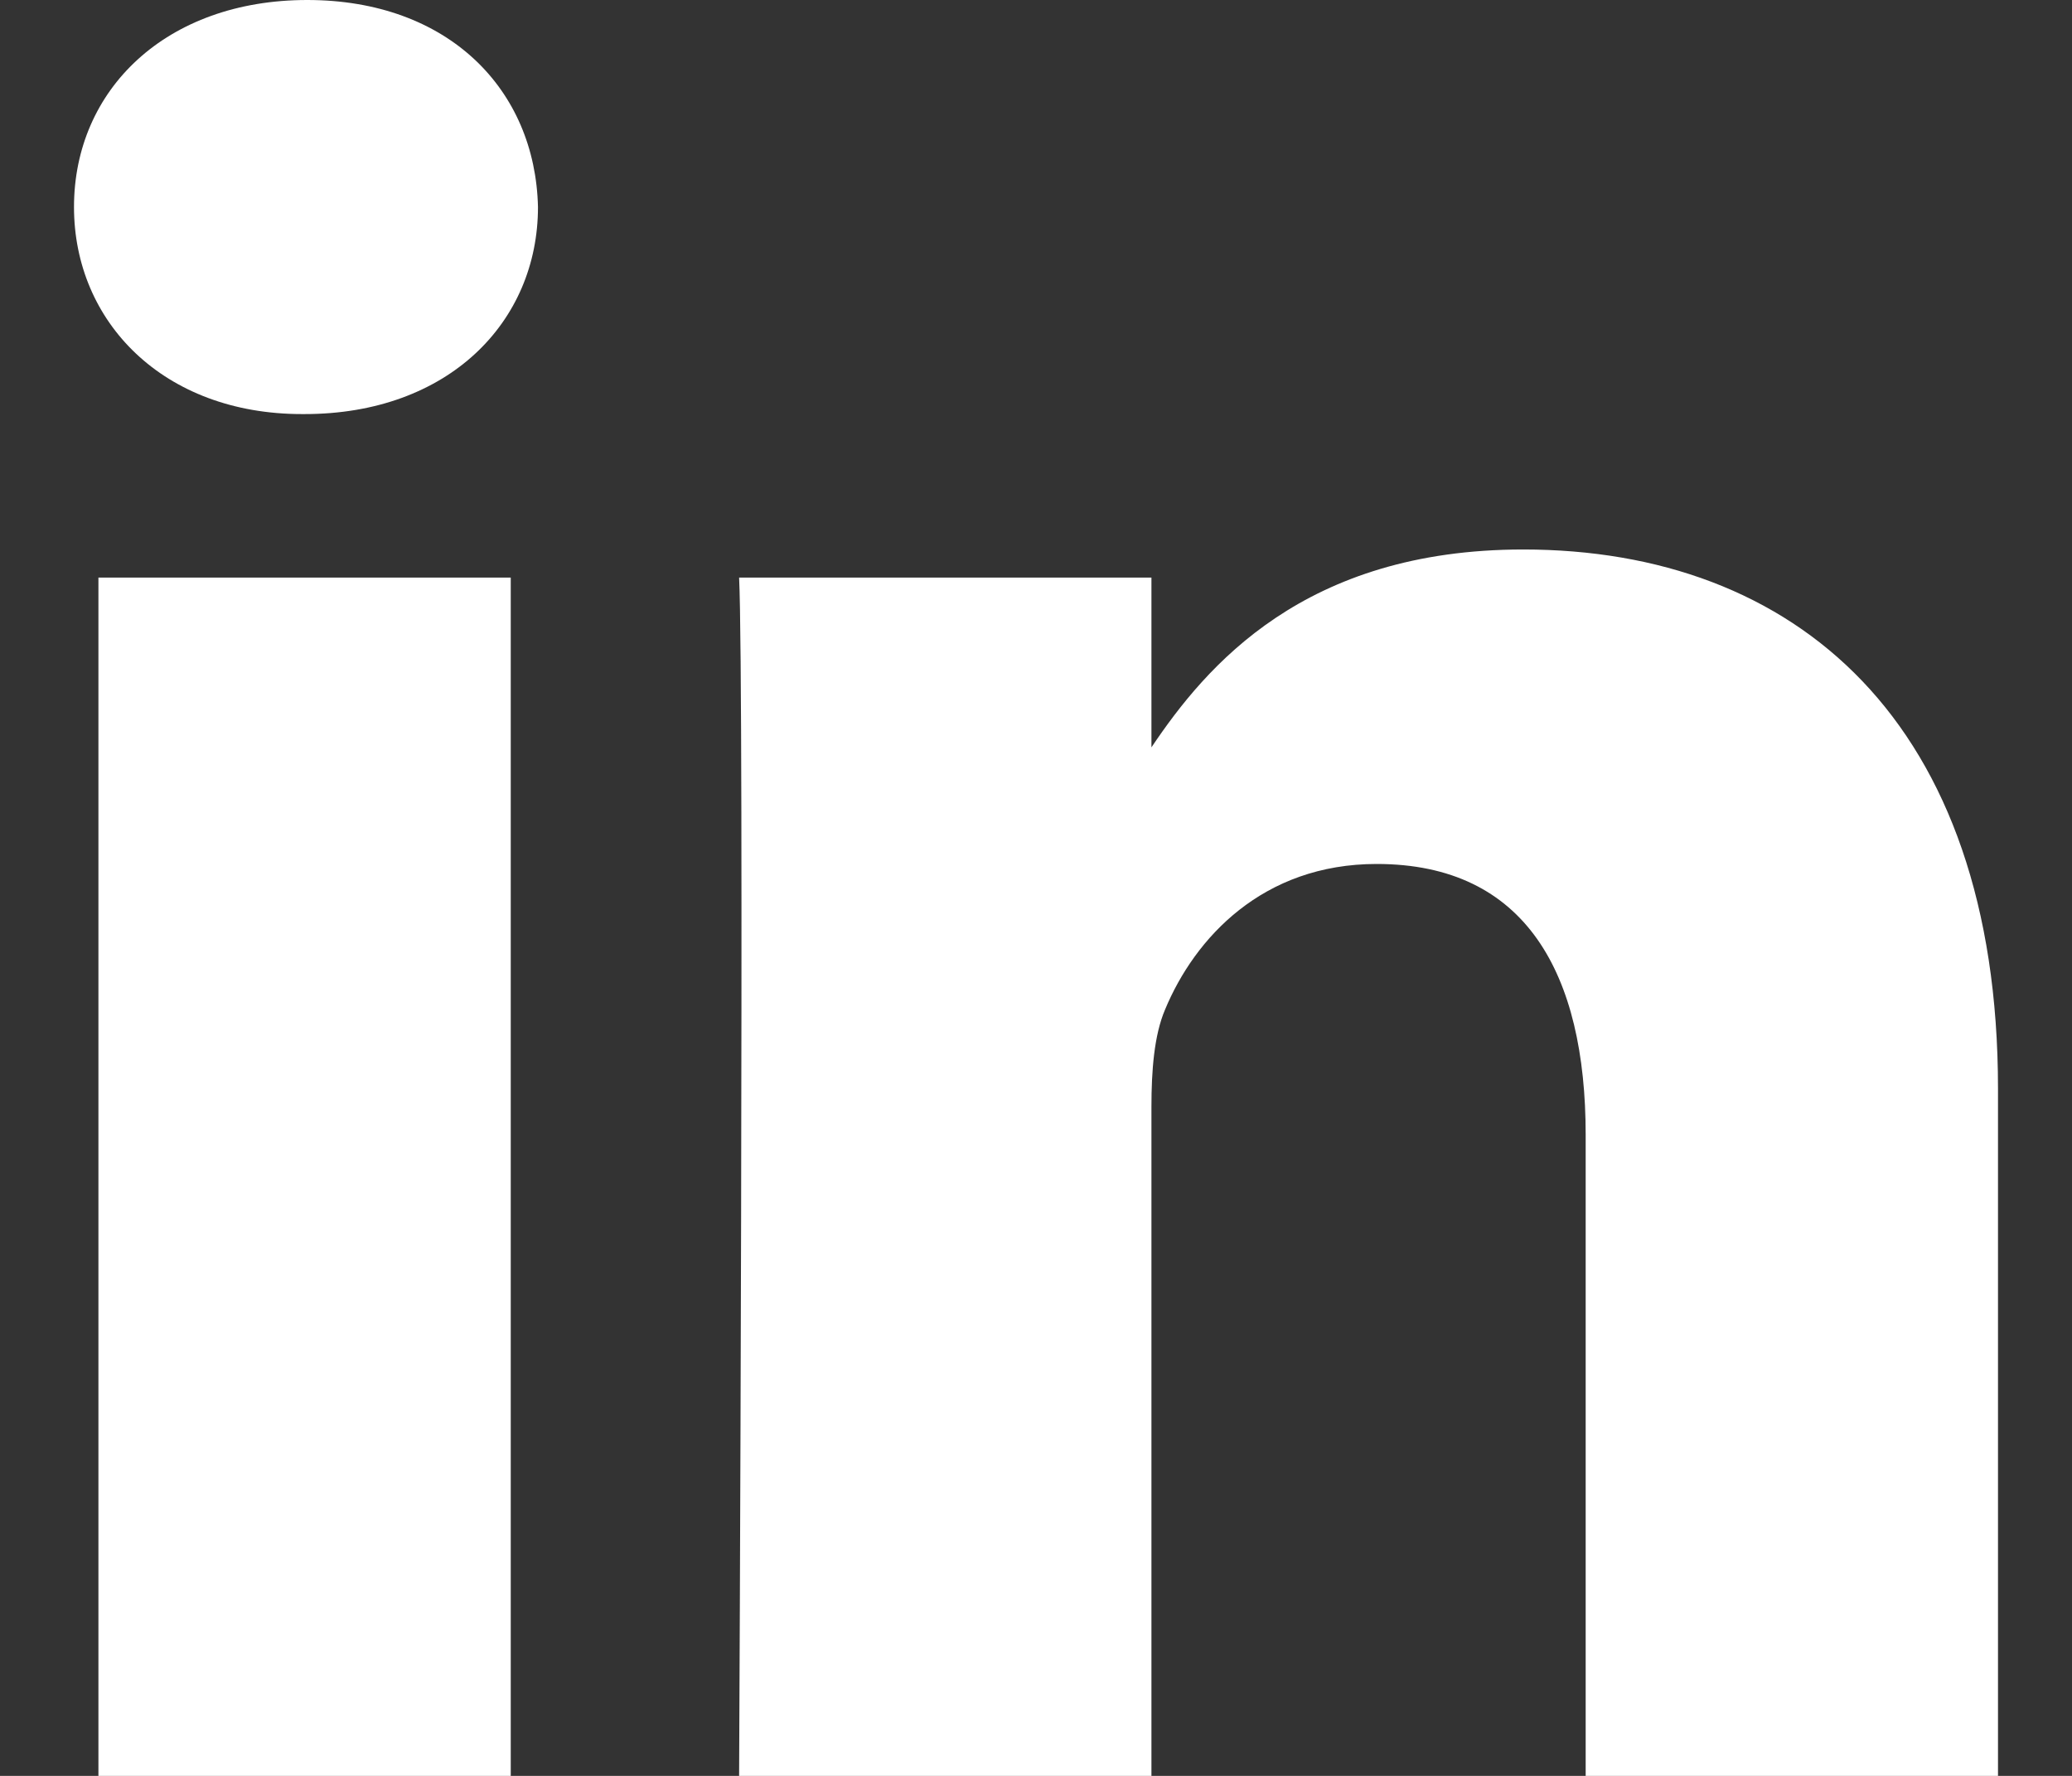 <?xml version="1.0" encoding="UTF-8"?> <svg xmlns="http://www.w3.org/2000/svg" width="14" height="12" viewBox="0 0 14 12" fill="none"><rect x="0" y="0" width="14" height="12" fill="#333333" stroke="none"/><g clip-path="url(#clip0_4252_54289)"><path fill-rule="evenodd" clip-rule="evenodd" d="M3.635 1.399C3.617 0.605 3.03 0 2.076 0C1.123 0 0.5 0.605 0.5 1.399C0.5 2.176 1.105 2.798 2.04 2.798H2.058C3.03 2.798 3.635 2.176 3.635 1.399ZM3.451 3.903H0.665V12H3.451V3.903ZM10.292 3.713C12.125 3.713 13.5 4.87 13.5 7.357L13.5 12H10.714V7.668C10.714 6.58 10.31 5.838 9.302 5.838C8.532 5.838 8.073 6.338 7.872 6.822C7.798 6.995 7.78 7.236 7.78 7.478V12H4.994C4.994 12 5.03 4.663 4.994 3.903H7.78V5.05C8.15 4.499 8.812 3.713 10.292 3.713Z" fill="white" style="fill:white;fill-opacity:1;"></path></g><defs><clipPath id="clip0_4252_54289"><rect width="14" height="12" fill="white" style="fill:white;fill-opacity:1;"></rect></clipPath></defs></svg> 